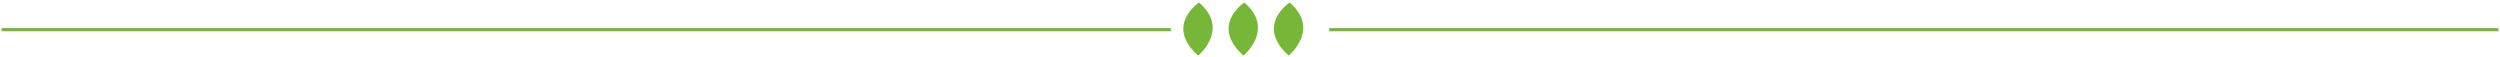 <?xml version="1.0" encoding="UTF-8"?>
<svg width="787px" height="18px" viewBox="0 0 787 18" version="1.1" xmlns="http://www.w3.org/2000/svg" xmlns:xlink="http://www.w3.org/1999/xlink">
    <!-- Generator: Sketch 59.1 (86144) - https://sketch.com -->
    <title>Group 8</title>
    <desc>Created with Sketch.</desc>
    <g id="Page-1" stroke="none" stroke-width="1" fill="none" fill-rule="evenodd">
        <g id="Artboard-Copy-13" transform="translate(-119, -1146)">
            <g id="Group-8" transform="translate(120, 1146.842)">
                <g id="Group-2" transform="translate(371.5, 0)" fill="#76B737">
                    <path d="M23.5,7.632 C23.526,8.884 23.296,10.09 22.835,11.254 C22.025,13.295 20.737,14.999 19.145,16.49 C19.035,16.593 18.953,16.67 18.794,16.525 C17.459,15.306 16.262,13.976 15.389,12.38 C14.651,11.031 14.223,9.598 14.259,8.048 C14.293,6.6 14.724,5.265 15.445,4.019 C16.345,2.461 17.557,1.182 18.99,0.104 C19.12,0.006 19.22,-0.061 19.382,0.084 C20.799,1.348 22.021,2.76 22.789,4.52 C23.221,5.512 23.465,6.548 23.5,7.632" id="Fill-1"></path>
                    <path d="M9.243,7.632 C9.269,8.884 9.039,10.09 8.578,11.254 C7.769,13.295 6.48,14.999 4.888,16.49 C4.778,16.593 4.696,16.67 4.537,16.525 C3.202,15.306 2.005,13.976 1.132,12.38 C0.394,11.031 -0.034,9.598 0.002,8.048 C0.036,6.6 0.468,5.265 1.188,4.019 C2.088,2.461 3.3,1.182 4.733,0.104 C4.863,0.006 4.963,-0.061 5.125,0.084 C6.542,1.348 7.764,2.76 8.532,4.52 C8.964,5.512 9.209,6.548 9.243,7.632" id="Fill-1"></path>
                    <path d="M37.757,7.632 C37.783,8.884 37.552,10.09 37.091,11.254 C36.282,13.295 34.994,14.999 33.402,16.49 C33.292,16.593 33.21,16.67 33.051,16.525 C31.716,15.306 30.519,13.976 29.645,12.38 C28.907,11.031 28.48,9.598 28.516,8.048 C28.55,6.6 28.981,5.265 29.701,4.019 C30.602,2.461 31.814,1.182 33.246,0.104 C33.377,0.006 33.477,-0.061 33.639,0.084 C35.056,1.348 36.278,2.76 37.046,4.52 C37.478,5.512 37.722,6.548 37.757,7.632" id="Fill-1"></path>
                </g>
                <line x1="367.086" y1="8.5" x2="-5.68434189e-14" y2="8.5" id="Line-Copy-2" stroke="#76B737" stroke-linecap="square"></line>
                <line x1="785" y1="8.5" x2="417.914" y2="8.5" id="Line-Copy-3" stroke="#76B737" stroke-linecap="square"></line>
            </g>
        </g>
    </g>
</svg>